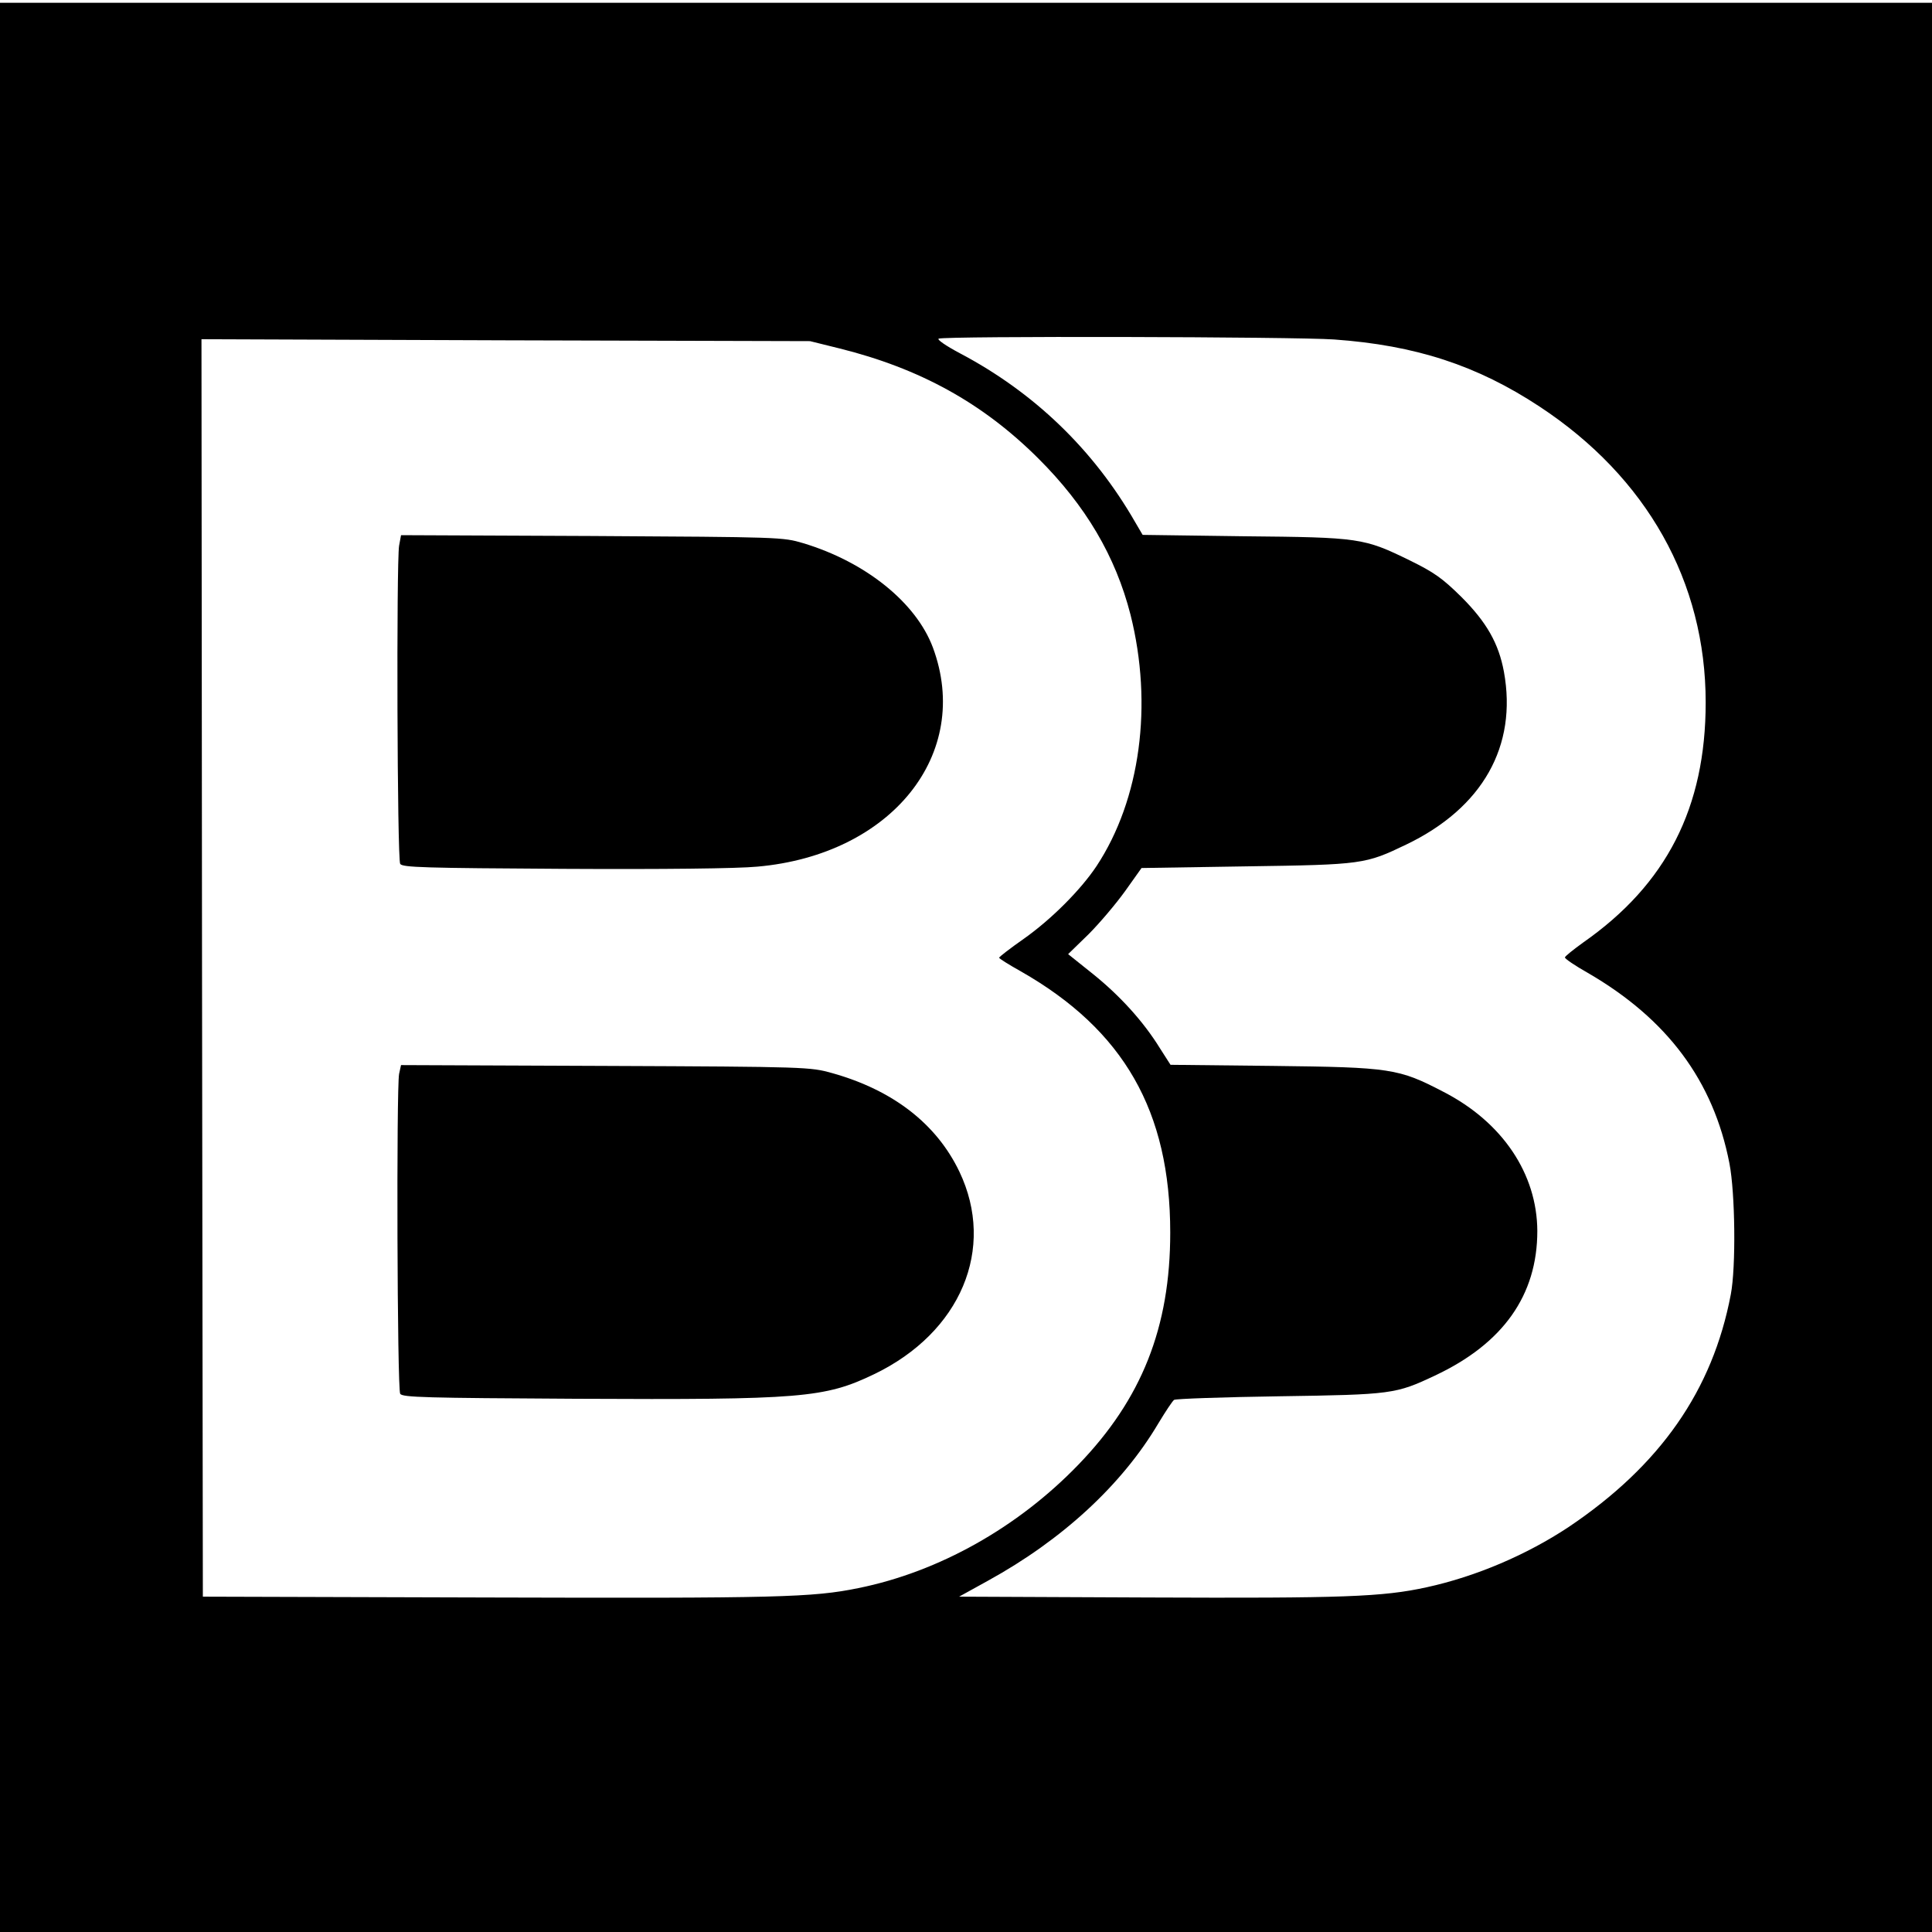 <?xml version="1.0" standalone="no"?>
<!DOCTYPE svg PUBLIC "-//W3C//DTD SVG 20010904//EN"
 "http://www.w3.org/TR/2001/REC-SVG-20010904/DTD/svg10.dtd">
<svg version="1.0" xmlns="http://www.w3.org/2000/svg"
 width="700pt" height="700pt" viewBox="0 0 700 700"
 preserveAspectRatio="xMidYMid meet">
<g transform="translate(0,700) scale(0.1,-0.1)"
fill="#000000" stroke="none">
<path d="M0 3495 l0 -3495 3500 0 3500 0 0 3495 0 3495 -3500 0 -3500 0 0
-3495z m4834 2275 c295 -21 518 -94 744 -243 389 -256 602 -635 602 -1072 0
-381 -142 -659 -444 -870 -36 -26 -66 -50 -66 -54 0 -5 37 -30 83 -56 288
-167 455 -391 513 -690 21 -108 24 -376 5 -475 -66 -348 -256 -620 -588 -843
-151 -100 -335 -179 -514 -218 -160 -35 -300 -40 -1009 -37 l-685 3 105 58
c269 148 485 347 617 570 26 43 51 81 57 85 6 4 178 10 381 13 408 6 422 8
564 75 247 116 371 291 371 524 -1 207 -126 394 -340 504 -163 85 -191 89
-617 94 l-372 4 -39 61 c-60 97 -145 190 -242 268 l-90 72 74 72 c40 40 100
111 133 157 l59 83 380 6 c422 6 431 8 579 79 277 133 403 357 354 626 -19
103 -63 180 -154 271 -70 69 -99 89 -186 132 -168 82 -181 84 -602 88 l-367 5
-27 46 c-151 263 -366 470 -635 612 -51 27 -84 50 -77 53 25 10 1291 7 1433
-3z m-1794 -32 c294 -73 521 -199 721 -398 173 -172 281 -356 335 -567 82
-326 36 -670 -123 -911 -58 -87 -164 -193 -263 -263 -50 -35 -90 -66 -90 -69
0 -3 35 -25 78 -49 374 -213 542 -507 542 -947 0 -343 -103 -603 -333 -841
-219 -227 -505 -388 -797 -447 -166 -34 -293 -37 -1340 -34 l-1035 3 -3 2278
-2 2278 1102 -4 1103 -3 105 -26z"/>
<path d="M1446 5023 c-10 -62 -7 -1136 4 -1153 8 -13 87 -15 592 -18 358 -2
629 1 702 8 487 43 779 409 636 794 -61 163 -244 310 -470 378 -74 22 -82 22
-766 26 l-691 3 -7 -38z"/>
<path d="M1446 3109 c-10 -52 -7 -1142 4 -1159 8 -13 92 -15 637 -18 817 -4
901 3 1080 89 314 151 442 455 309 734 -83 173 -240 295 -461 357 -79 22 -89
23 -821 26 l-741 3 -7 -32z"/>
</g>
</svg>
